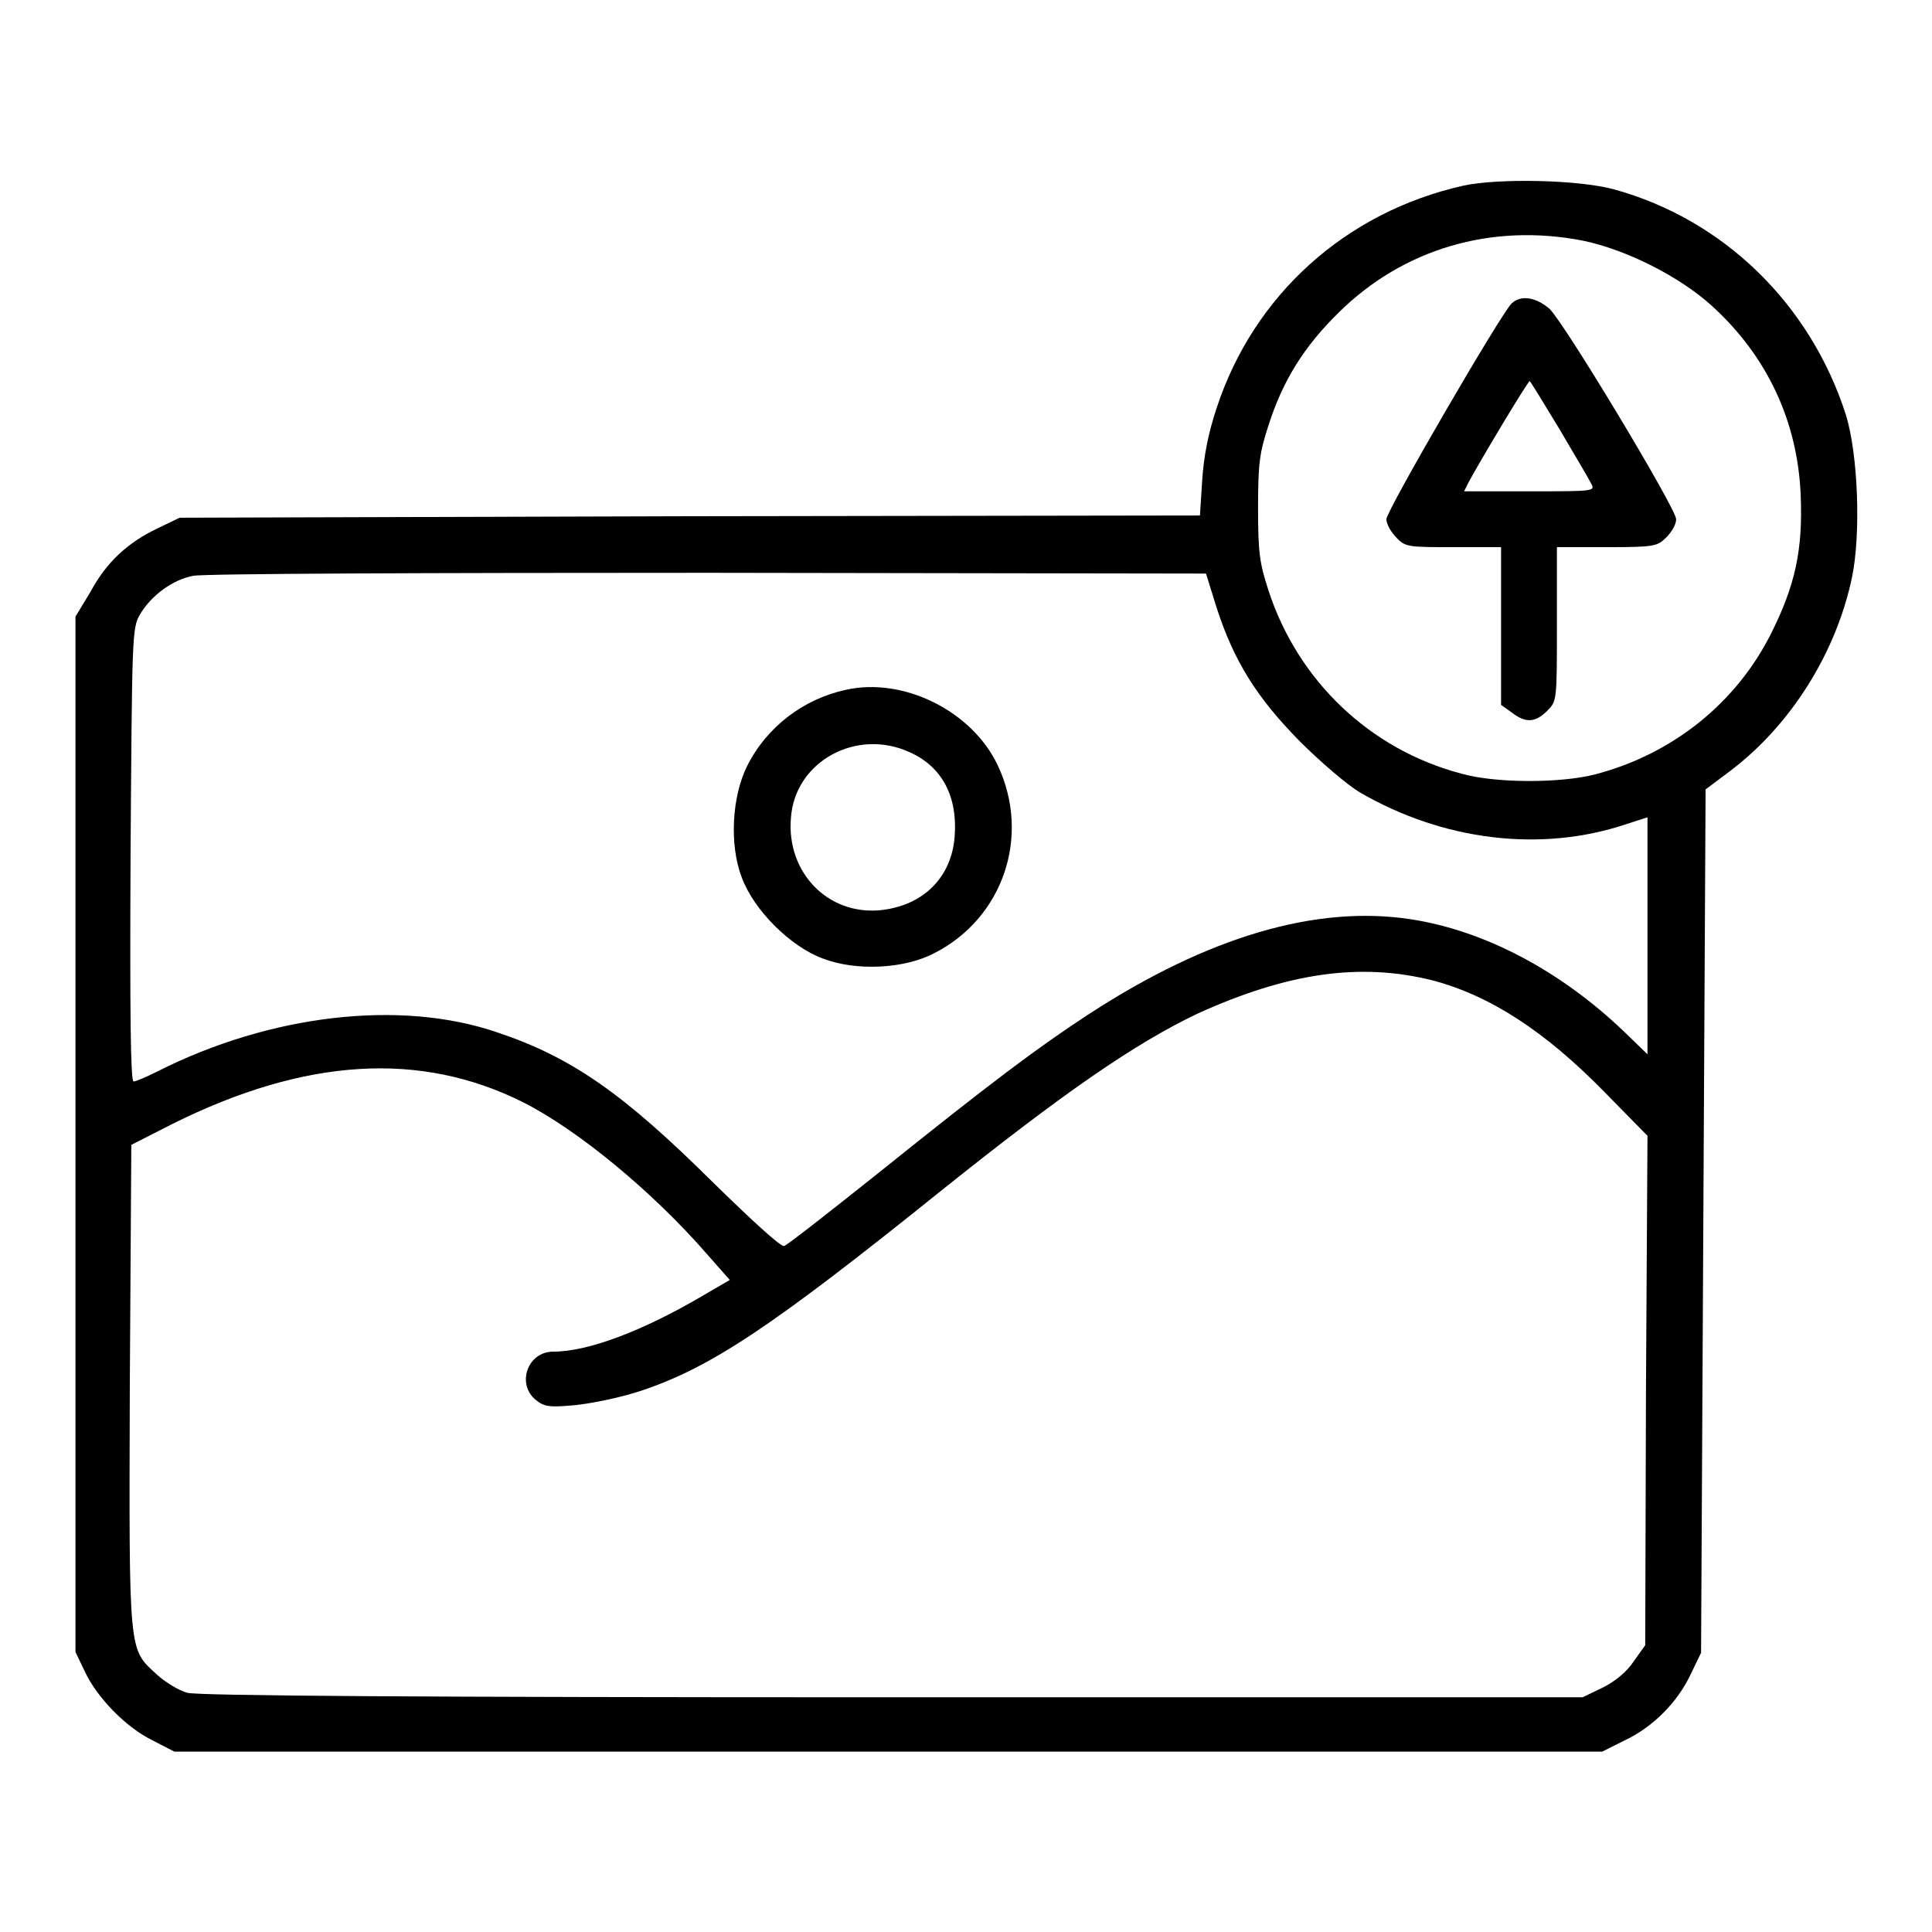 <?xml version="1.0" encoding="utf-8"?>
<!-- Svg Vector Icons : http://www.onlinewebfonts.com/icon -->
<!DOCTYPE svg PUBLIC "-//W3C//DTD SVG 1.1//EN" "http://www.w3.org/Graphics/SVG/1.1/DTD/svg11.dtd">
<svg version="1.1" xmlns="http://www.w3.org/2000/svg" xmlns:xlink="http://www.w3.org/1999/xlink" x="0px" y="0px" viewBox="0 0 256 256" enable-background="new 0 0 256 256" xml:space="preserve">
<g><g><g><path fill="#000000" d="M193.9,24.6c-15.6,3.5-27.8,14.5-32.7,29.5c-1.1,3.3-1.7,6.4-1.9,9.5l-0.3,4.7l-67.6,0.1l-67.6,0.2l-2.9,1.4c-4,1.9-6.8,4.5-8.9,8.4L10,81.7v68.6v68.6l1.2,2.5c1.6,3.5,5.5,7.5,9,9.2l2.9,1.5h94.6h94.6l3-1.5c3.8-1.8,7-5.1,8.7-8.7l1.4-2.9l0.3-57.2l0.3-57.2l3.2-2.4c8.1-6.1,14.1-15.7,16.2-25.7c1.2-5.8,0.8-16.3-0.8-21.5c-4.7-14.7-16.2-25.9-30.7-29.9C209.2,23.8,198.5,23.6,193.9,24.6z M209.8,31.9c5.7,1.2,12.7,4.7,17,8.6c7.4,6.7,11.4,15.4,11.8,25.1c0.3,7.2-0.7,11.9-3.9,18.3c-4.6,9.2-13,16-23.3,18.7c-4.6,1.2-13.3,1.2-17.8-0.1c-12.1-3.2-21.6-12.3-25.5-24.2c-1.2-3.7-1.4-5-1.4-11c0-6,0.2-7.3,1.4-11c1.9-5.9,4.7-10.4,9.3-14.9C185.9,33,197.6,29.5,209.8,31.9z M161.2,80.5c2.3,7.1,5.3,11.9,11,17.7c2.7,2.7,6.3,5.8,8,6.8c11,6.4,24,8,35.3,4.2l2.8-0.9V124v15.7l-3.2-3.1c-8.4-8-18.4-13.3-28.2-14.8c-12.5-1.9-26.8,2.3-42.5,12.5c-6.9,4.5-12.9,9-28.1,21.2c-6.4,5.1-12,9.5-12.4,9.6c-0.4,0.2-4.6-3.7-9.5-8.5c-11.7-11.6-18.6-16.5-28.5-19.8c-12.8-4.4-30.1-2.4-45.1,5.2c-1.4,0.7-2.8,1.3-3.1,1.3c-0.4,0-0.5-9.1-0.4-30c0.2-28.9,0.2-30,1.2-31.8c1.5-2.6,4.4-4.7,7.1-5.2c1.3-0.3,32-0.4,68.2-0.4l66,0.1L161.2,80.5z M189.8,129.9c7.6,2,14.9,6.7,22.9,14.9l5.6,5.7l-0.2,33.7L218,218l-1.5,2.1c-0.9,1.4-2.5,2.7-4.1,3.5l-2.7,1.3h-91.4c-62.9,0-92.1-0.2-93.5-0.6c-1.1-0.3-2.9-1.4-4-2.4c-3.8-3.5-3.7-2.4-3.6-38.2l0.2-32l5.5-2.8c17.5-8.7,32.8-9.7,46.5-2.8c7.1,3.6,17,11.7,24.3,20.1l3,3.4l-3.6,2.1c-8,4.7-15.2,7.4-19.8,7.4c-3.4,0-4.9,4.3-2.3,6.4c1.1,0.9,1.8,1,5.1,0.7c2.1-0.2,6.1-1,8.8-1.9c9.3-3.1,17.4-8.5,39.9-26.6c16-12.8,25.5-19.4,33.9-23.4C170.6,128.9,180.2,127.5,189.8,129.9z"/><path fill="#000000" d="M200.3,40.2c-1.5,1.5-16.6,27.5-16.6,28.6c0,0.6,0.6,1.7,1.3,2.4c1.2,1.3,1.6,1.3,7.6,1.3h6.3v10.4v10.5l1.4,1c1.8,1.4,3.1,1.4,4.7-0.2c1.3-1.3,1.3-1.3,1.3-11.5V72.5h6.6c6.3,0,6.7-0.1,7.9-1.3c0.7-0.7,1.3-1.7,1.3-2.4c0-1.4-14.8-26-16.8-27.9C203.4,39.3,201.5,39.1,200.3,40.2z M206.6,56.8c2,3.4,3.9,6.6,4.2,7.2c0.6,1.1,0.6,1.1-8.1,1.1h-8.7l0.6-1.2c1.5-2.8,7.9-13.5,8.1-13.4C202.9,50.7,204.6,53.5,206.6,56.8z"/><path fill="#000000" d="M112.1,91.4c-5.6,1.2-10.5,4.9-13.1,10.1c-2,4-2.4,10.4-0.7,14.8c1.6,4.3,6.4,9.1,10.7,10.7c4.4,1.7,10.8,1.4,14.8-0.7c9.2-4.7,12.8-15.6,8.4-24.9C128.8,94.2,119.7,89.7,112.1,91.4z M120.6,99.7c4.2,1.9,6.3,5.8,5.9,11.1c-0.4,5.5-4.2,9.2-9.8,9.8c-7,0.7-12.5-5-11.9-12.2C105.3,100.9,113.5,96.4,120.6,99.7z"/></g></g></g>
</svg>